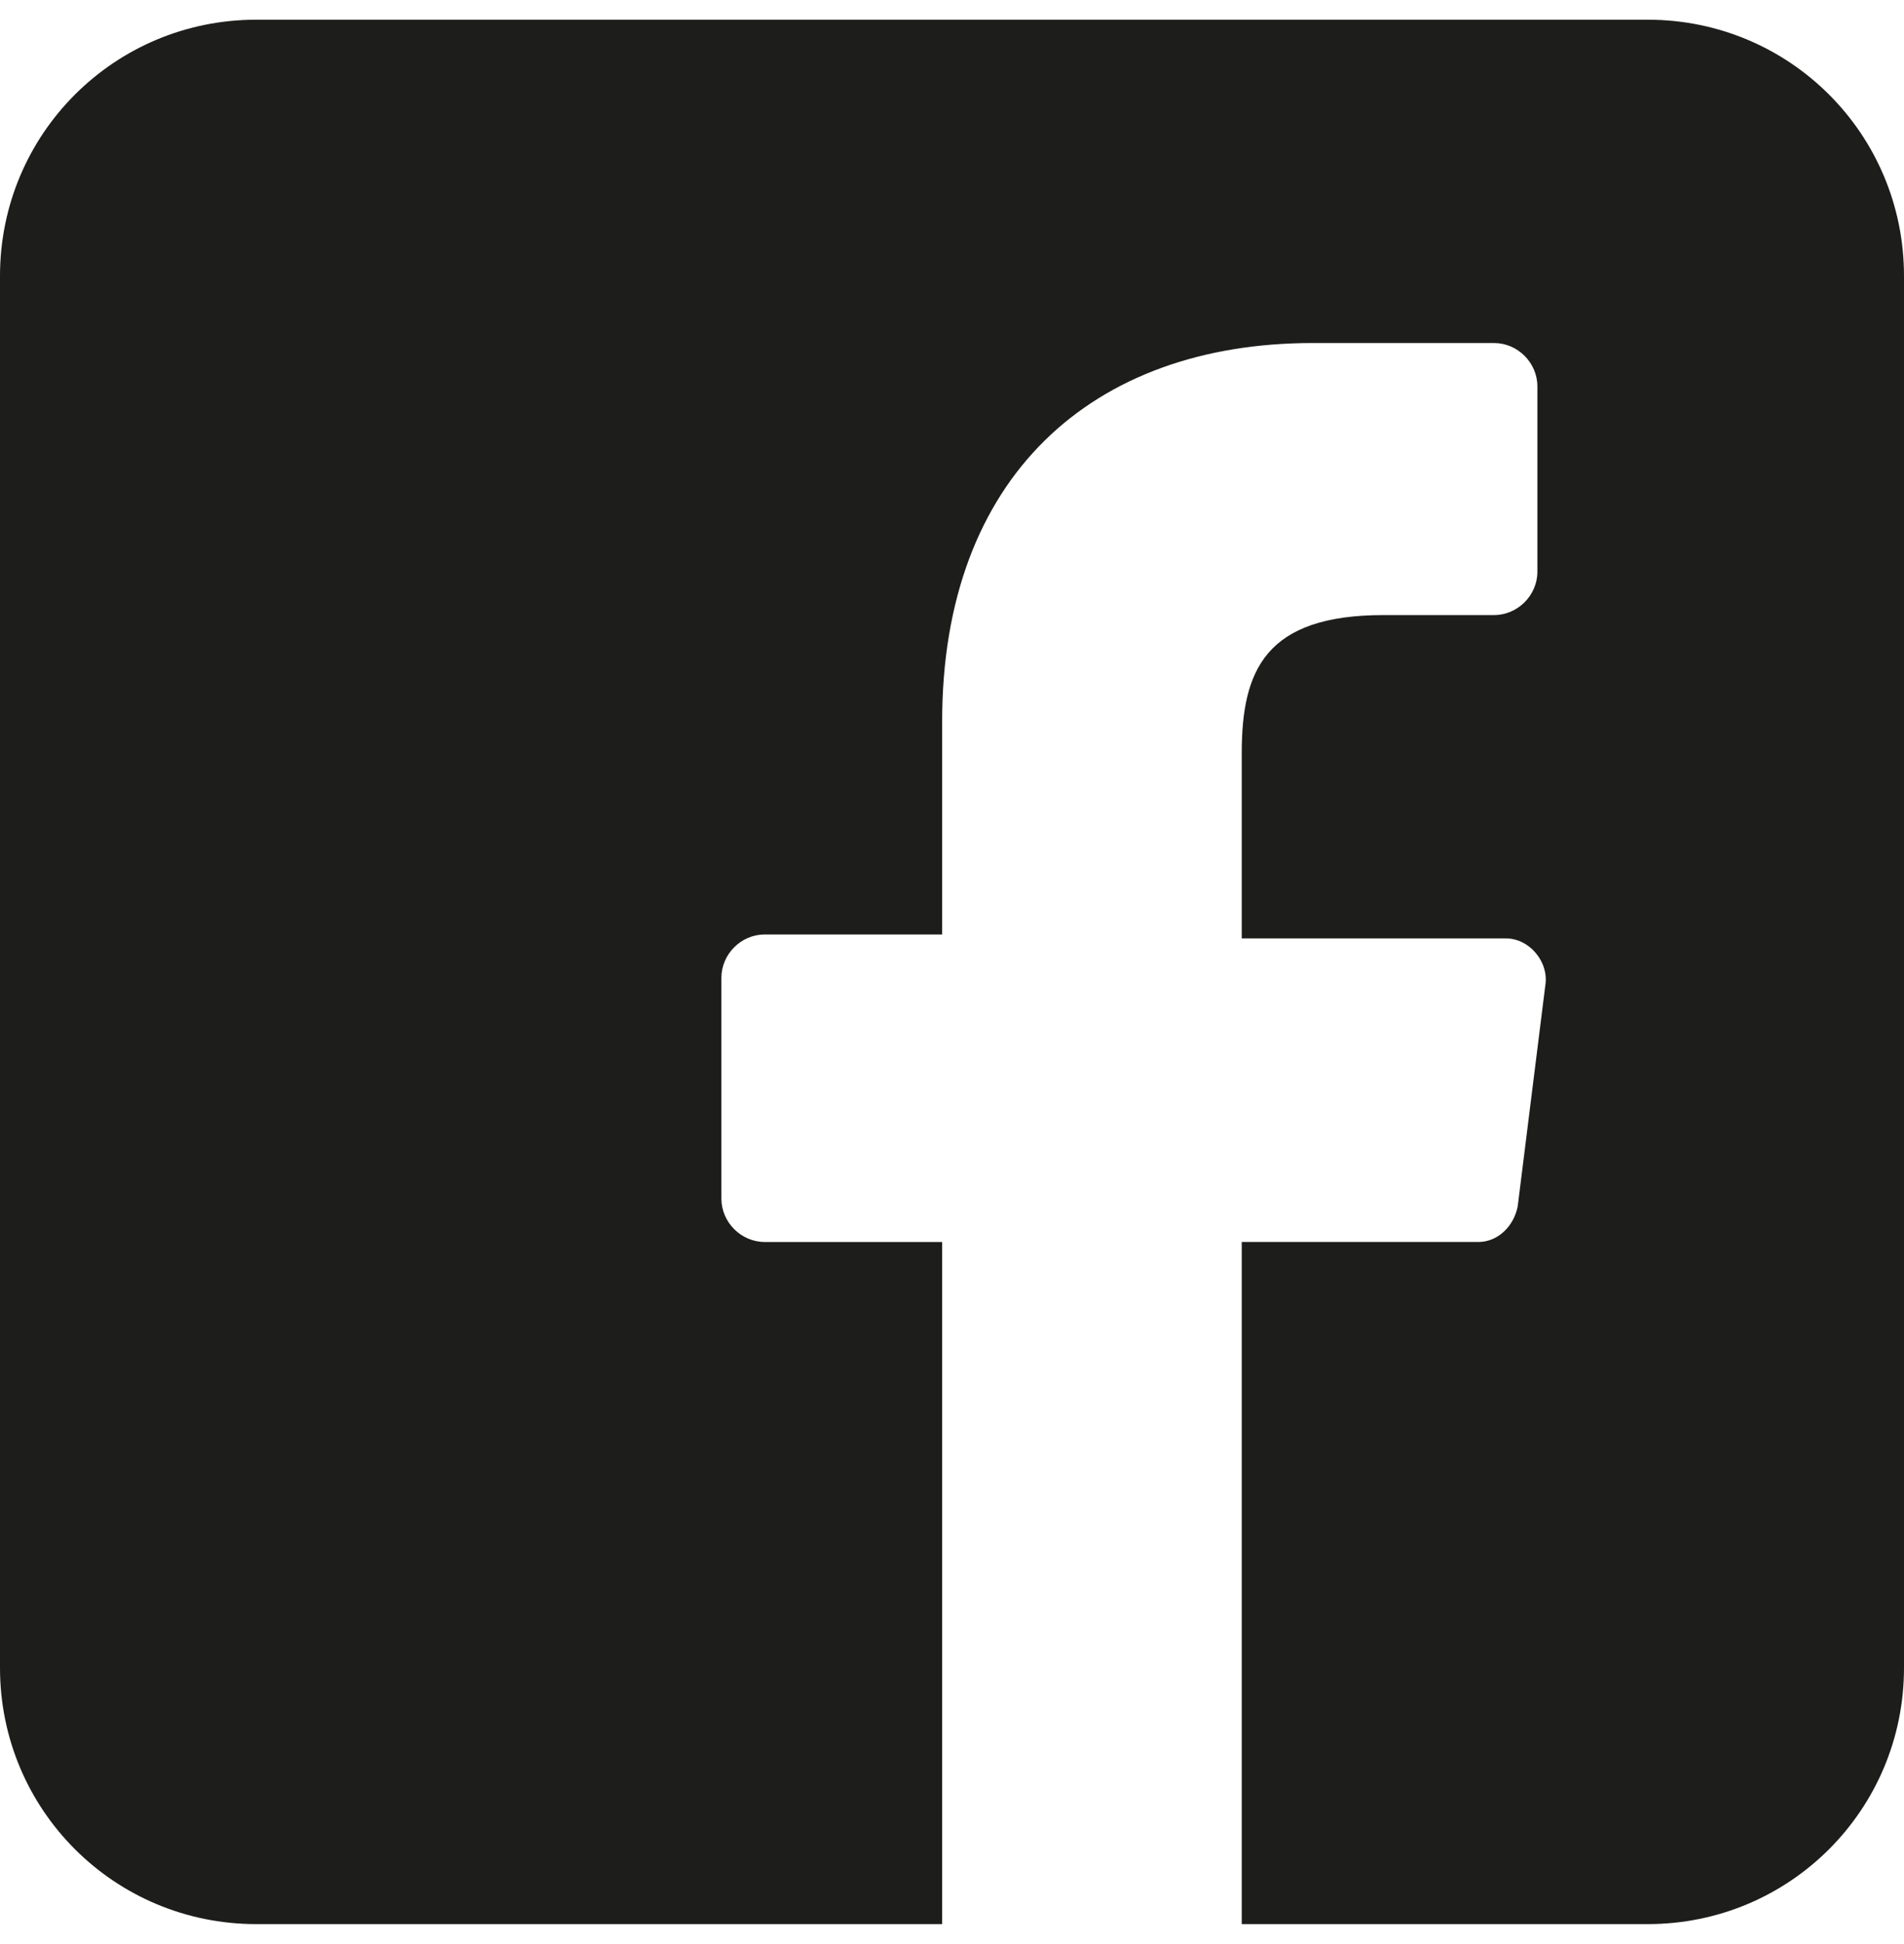 <?xml version="1.0" encoding="utf-8"?>
<!-- Generator: Adobe Illustrator 26.3.1, SVG Export Plug-In . SVG Version: 6.00 Build 0)  -->
<svg version="1.1" id="Layer_1" xmlns="http://www.w3.org/2000/svg" xmlns:xlink="http://www.w3.org/1999/xlink" x="0px" y="0px"
	 viewBox="0 0 48.3 49.3" style="enable-background:new 0 0 48.3 49.3;" xml:space="preserve">
<style type="text/css">
	.st0{fill:#1D1D1B;}
</style>
<g>
	<path class="st0" d="M41.8,0.5H6.5C2.9,0.5,0,3.4,0,7v35.3c0,3.6,2.9,6.5,6.5,6.5h17.4l0-17.3h-4.5c-0.6,0-1.1-0.5-1.1-1.1l0-5.6
		c0-0.6,0.5-1.1,1.1-1.1h4.5v-5.4c0-6.2,3.8-9.6,9.4-9.6h4.6c0.6,0,1.1,0.5,1.1,1.1v4.7c0,0.6-0.5,1.1-1.1,1.1h-2.8
		c-3,0-3.6,1.4-3.6,3.5v4.7h6.7c0.6,0,1.1,0.6,1,1.2l-0.7,5.6c-0.1,0.5-0.5,0.9-1,0.9h-6l0,17.3h10.3c3.6,0,6.5-2.9,6.5-6.5V7
		C48.3,3.4,45.4,0.5,41.8,0.5L41.8,0.5z"/>
</g>
</svg>

